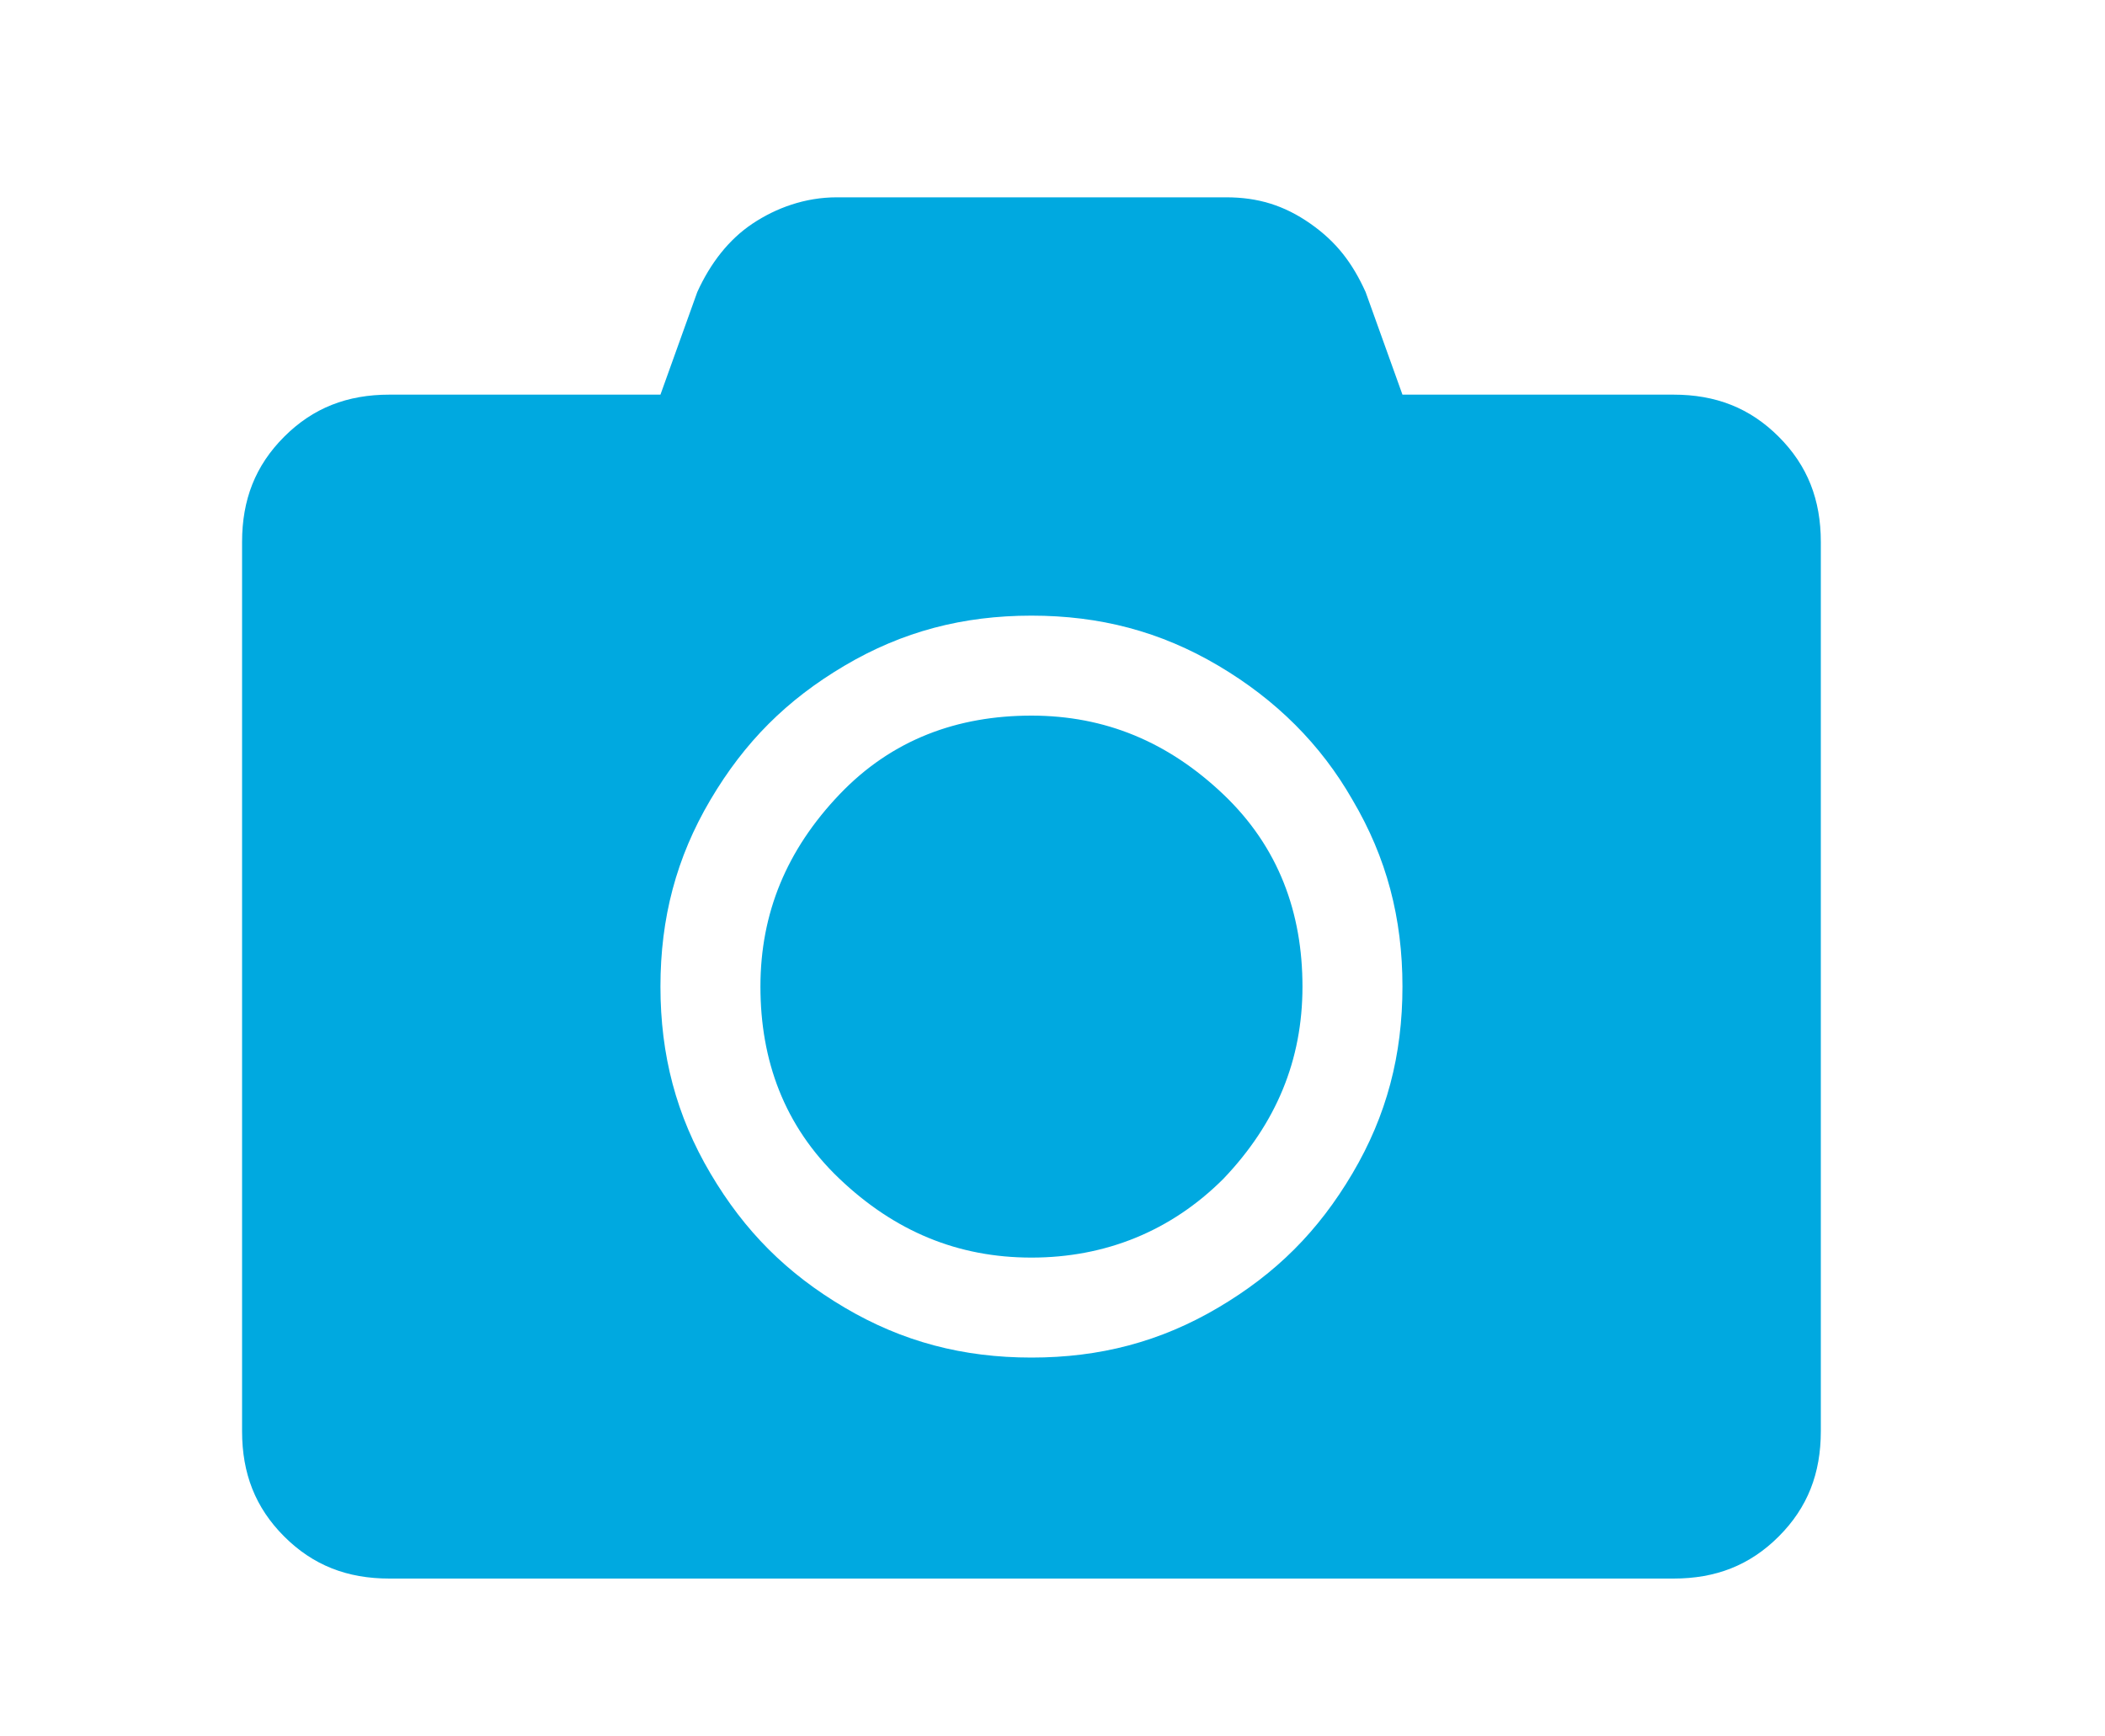 <?xml version="1.0" encoding="utf-8"?>
<!-- Generator: Adobe Illustrator 25.4.8, SVG Export Plug-In . SVG Version: 6.00 Build 0)  -->
<svg version="1.1" xmlns="http://www.w3.org/2000/svg" xmlns:xlink="http://www.w3.org/1999/xlink" x="0px" y="0px" width="80px"
	 height="66px" viewBox="0 0 80 66" style="enable-background:new 0 0 80 66;" xml:space="preserve">
<style type="text/css">
	.st0{opacity:0.9;}
	.st1{opacity:0.6;fill:#B1059D;}
	.st2{fill:#00A9E0;}
	.st3{fill:url(#SVGID_00000029003763560336035760000018102228653609203374_);}
	.st4{fill:url(#SVGID_00000163771665869980200680000012057523132919969952_);}
	.st5{opacity:0.6;fill:#A3DBE8;}
	.st6{fill:#1B242A;}
	.st7{fill:#B1059D;}
	.st8{fill:#00A9E0;stroke:#FFFFFF;stroke-miterlimit:10;}
	.st9{fill-rule:evenodd;clip-rule:evenodd;fill:#D92C2E;}
	.st10{fill:#D92C2E;}
	.st11{fill:#005481;}
	.st12{fill:none;stroke:#000000;stroke-width:0.817;stroke-miterlimit:10;}
	.st13{fill:none;stroke:#B1059D;stroke-miterlimit:10;}
	.st14{fill:#AC4C87;}
	.st15{fill:none;stroke:#FFFFFF;stroke-miterlimit:10;}
	.st16{fill:#FFFFFF;}
	.st17{fill:url(#SVGID_00000173128435566950489240000009834067480874572176_);}
	.st18{fill:#B1059D;stroke:#FFFFFF;stroke-miterlimit:10;}
	.st19{opacity:0.3;}
	.st20{fill:#DE81D3;}
	.st21{fill:#5BC6E8;}
	.st22{opacity:0.5;fill:#FFFFFF;}
	.st23{fill:url(#SVGID_00000005252148506765360260000007690841116990580353_);}
	.st24{fill:none;stroke:#FFFFFF;stroke-width:1.372;stroke-miterlimit:10;}
	.st25{opacity:0.5;fill:#A3DBE8;}
	.st26{fill:#A3DBE8;}
	.st27{fill:#FFFFFF;stroke:#FFFFFF;stroke-width:1.372;stroke-miterlimit:10;}
	.st28{fill:url(#SVGID_00000083082249181161683520000000352374865668302233_);}
	.st29{fill:none;stroke:#B1059D;stroke-width:0.817;stroke-miterlimit:10;}
	.st30{fill:none;stroke:#FFFFFF;stroke-width:1.488;stroke-miterlimit:10;}
	.st31{fill:url(#SVGID_00000120536968365809354850000016827527949787862432_);}
	.st32{fill:#00548F;}
	.st33{fill:url(#SVGID_00000070095346607617175830000018337330853350012351_);}
	.st34{fill:none;stroke:#FFFFFF;stroke-width:1.097;stroke-miterlimit:10;}
	.st35{fill:url(#SVGID_00000091720512898226688000000001296626348433126048_);}
	.st36{fill:#FFFFFF;stroke:#D1D4D3;stroke-width:1.045;stroke-miterlimit:10;}
	.st37{fill:#005485;}
	.st38{fill-rule:evenodd;clip-rule:evenodd;fill:#DD2C2E;}
	.st39{fill:#DD2C2E;}
	.st40{fill:url(#SVGID_00000016773594549251905600000009822296554653342860_);}
	.st41{fill:none;stroke:#B1059D;stroke-width:0.94;stroke-miterlimit:10;}
	.st42{fill:url(#SVGID_00000070820100146220300500000006332031425593989786_);}
	.st43{fill:url(#SVGID_00000008125386113112282550000004449361117977204662_);}
	.st44{fill:url(#SVGID_00000057852477422506488020000014819737373452081078_);}
	.st45{fill:none;stroke:#B1059D;stroke-miterlimit:10;stroke-dasharray:2.001,2.001;}
	.st46{fill:url(#SVGID_00000157990377527071396050000008889606893913212551_);}
	.st47{fill:none;stroke:#FFFFFF;stroke-width:0.699;stroke-miterlimit:10;}
	.st48{fill:none;stroke:#231F20;stroke-width:2;stroke-miterlimit:10;}
	.st49{fill:url(#SVGID_00000078009145036958002320000003766123885348210840_);}
	.st50{fill:#F2EA1C;}
	.st51{fill:#6FCCDC;}
	.st52{fill:#B9519E;}
	.st53{fill:#231F20;}
</style>
<g id="Layer_1">
</g>
<g id="Layer_2">
	<g>
		<path class="st2" d="M69.2,54.4c0,1.6-0.5,2.9-1.6,4s-2.4,1.6-4,1.6H14.8c-1.6,0-2.9-0.5-4-1.6s-1.6-2.4-1.6-4V20.6
			c0-1.6,0.5-2.9,1.6-4s2.4-1.6,4-1.6h10.3l1.4-3.9c0.5-1.1,1.2-2,2.1-2.6s2-1,3.2-1h14.8c1.2,0,2.2,0.3,3.2,1s1.6,1.5,2.1,2.6
			l1.4,3.9h10.3c1.6,0,2.9,0.5,4,1.6s1.6,2.4,1.6,4V54.4z M51.4,30.4c-1.2-2.1-2.9-3.8-5.1-5.1s-4.5-1.9-7.1-1.9s-4.9,0.6-7.1,1.9
			s-3.8,2.9-5.1,5.1s-1.9,4.5-1.9,7.1s0.6,4.9,1.9,7.1s2.9,3.8,5.1,5.1s4.5,1.9,7.1,1.9s4.9-0.6,7.1-1.9s3.8-2.9,5.1-5.1
			s1.9-4.5,1.9-7.1S52.7,32.6,51.4,30.4z M46.5,44.8c-2,2-4.5,3-7.3,3s-5.2-1-7.3-3s-3-4.5-3-7.3s1-5.2,3-7.3s4.5-3,7.3-3
			s5.2,1,7.3,3s3,4.5,3,7.3S48.5,42.7,46.5,44.8z"/>
	</g>
</g>
</svg>
